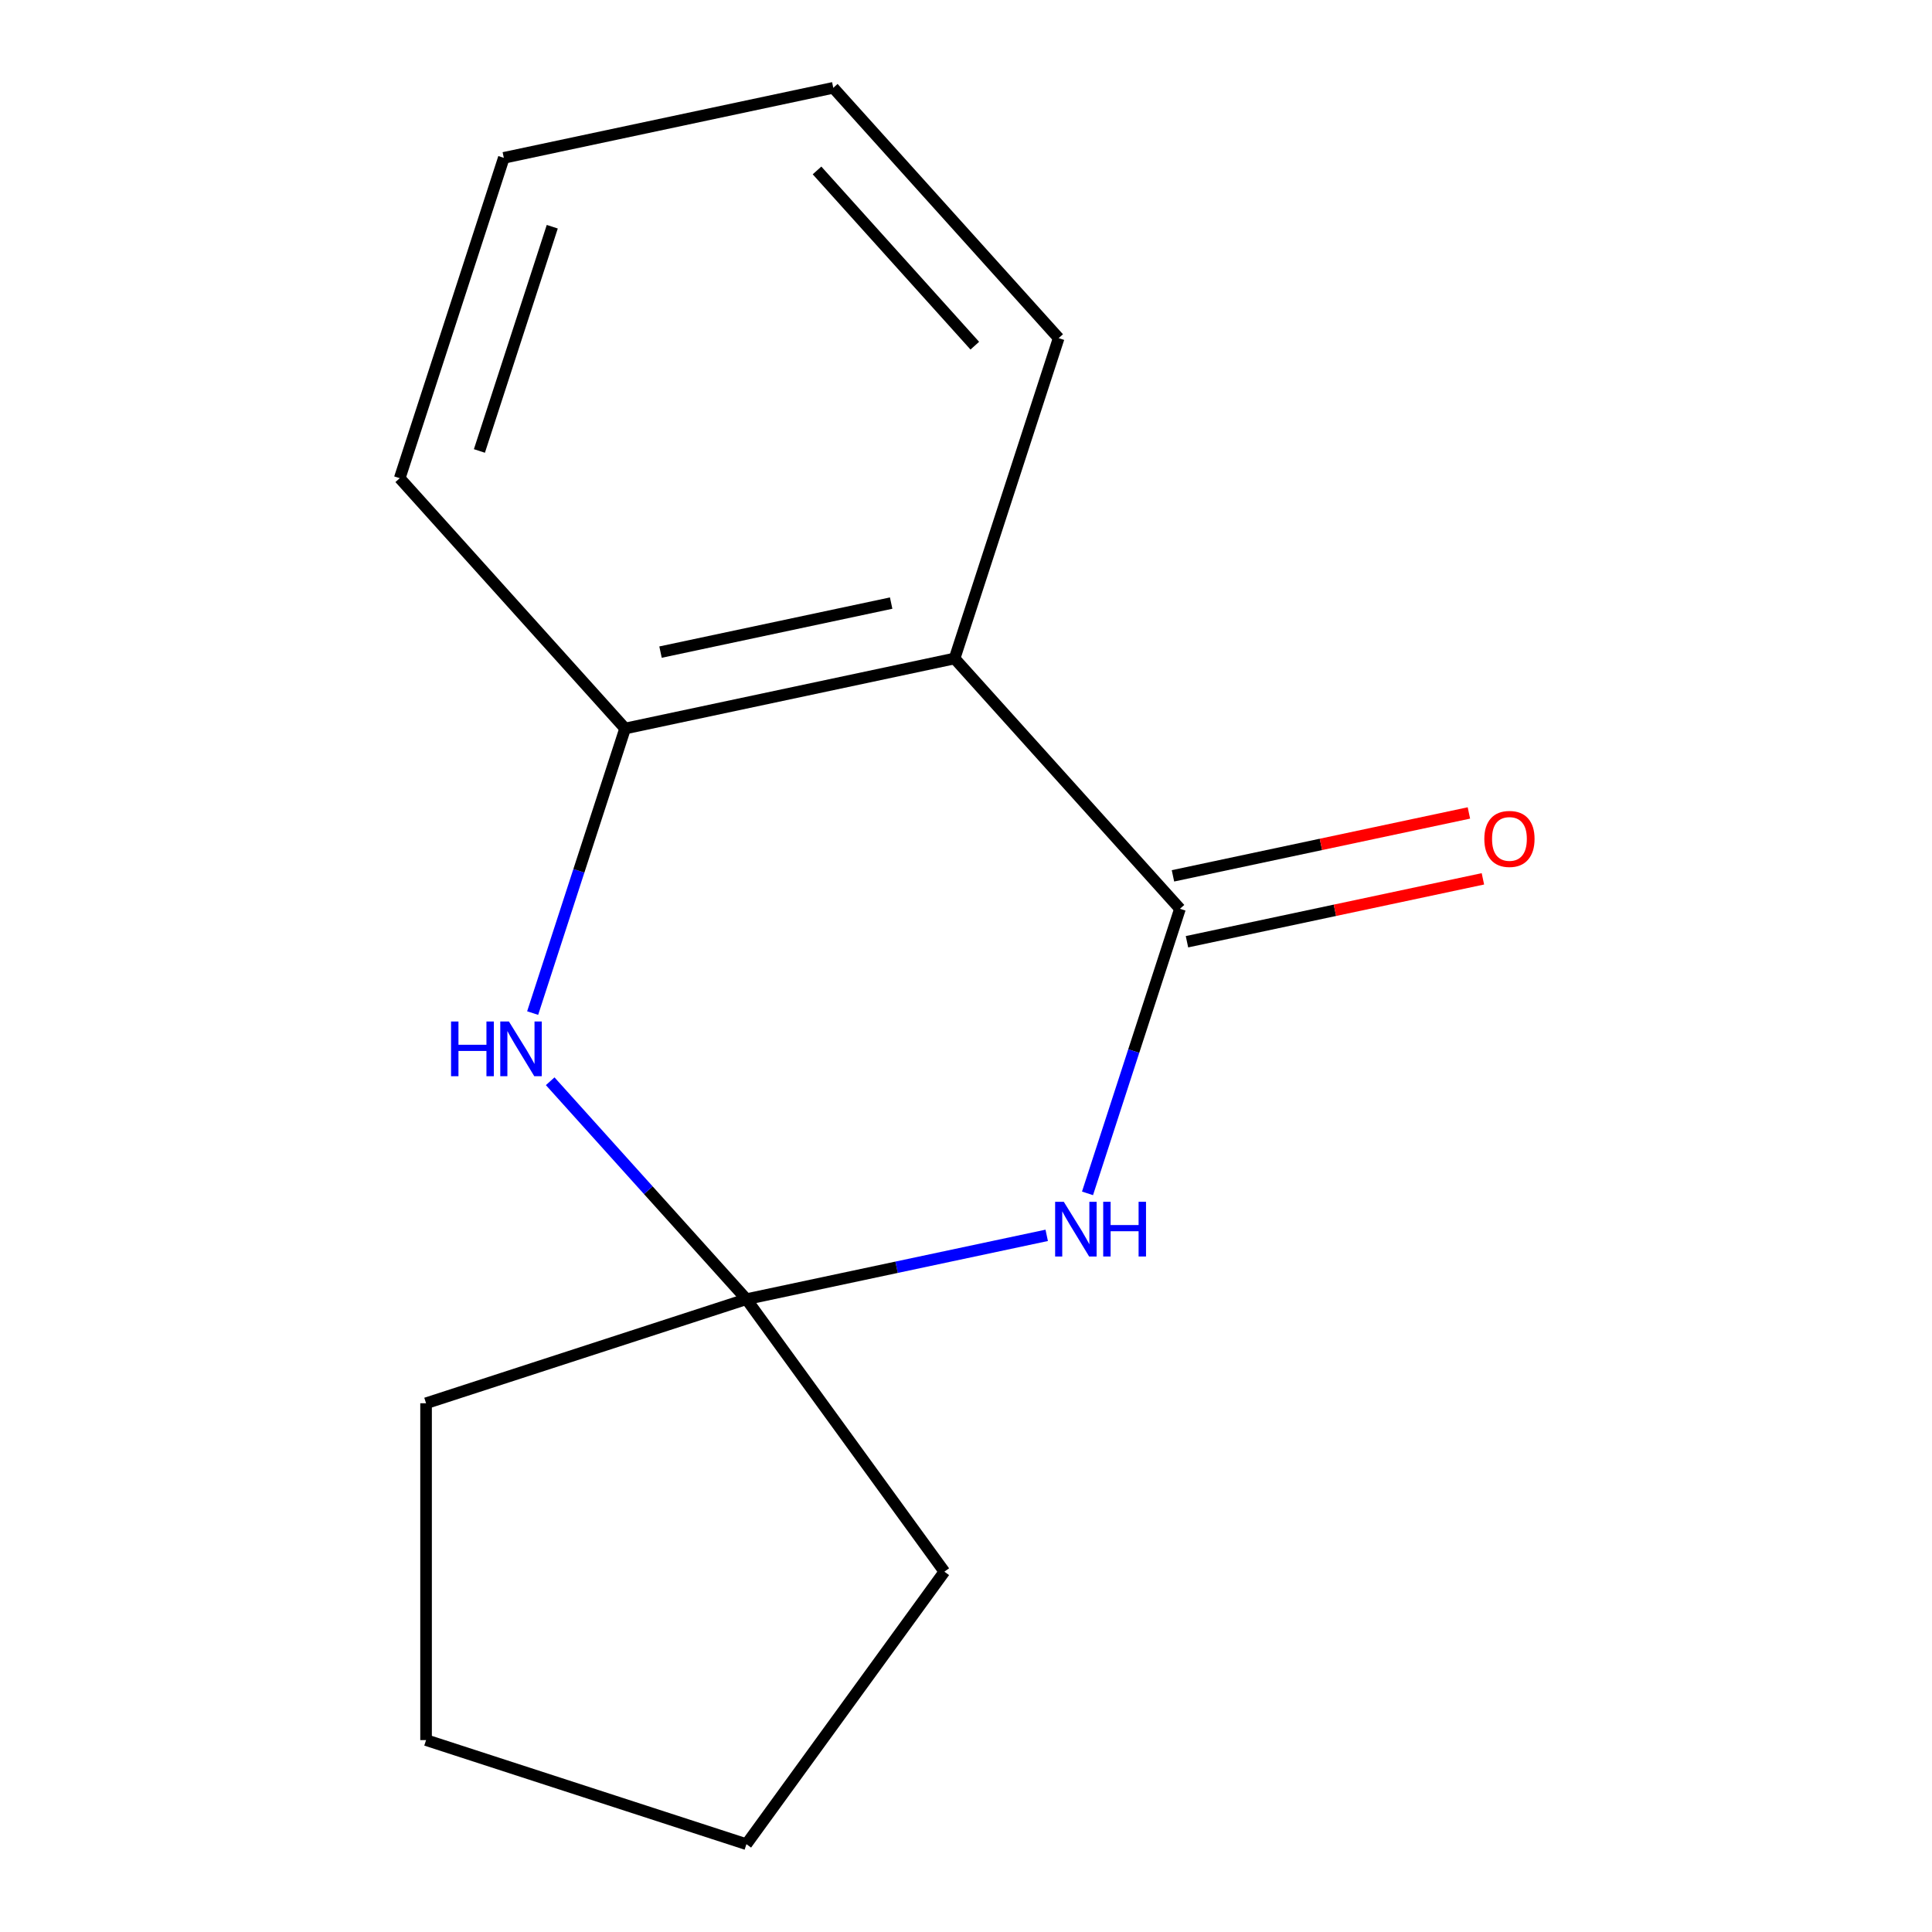 <?xml version='1.0' encoding='iso-8859-1'?>
<svg version='1.1' baseProfile='full'
              xmlns='http://www.w3.org/2000/svg'
                      xmlns:rdkit='http://www.rdkit.org/xml'
                      xmlns:xlink='http://www.w3.org/1999/xlink'
                  xml:space='preserve'
width='1000px' height='1000px' viewBox='0 0 1000 1000'>
<!-- END OF HEADER -->
<rect style='opacity:1.0;fill:#FFFFFF;stroke:none' width='1000' height='1000' x='0' y='0'> </rect>
<path class='bond-0' d='M 610.75,470.391 L 586.821,544.038' style='fill:none;fill-rule:evenodd;stroke:#000000;stroke-width:6px;stroke-linecap:butt;stroke-linejoin:miter;stroke-opacity:1' />
<path class='bond-0' d='M 586.821,544.038 L 562.892,617.684' style='fill:none;fill-rule:evenodd;stroke:#0000FF;stroke-width:6px;stroke-linecap:butt;stroke-linejoin:miter;stroke-opacity:1' />
<path class='bond-1' d='M 610.75,470.391 L 494.091,340.829' style='fill:none;fill-rule:evenodd;stroke:#000000;stroke-width:6px;stroke-linecap:butt;stroke-linejoin:miter;stroke-opacity:1' />
<path class='bond-2' d='M 614.375,487.445 L 690.963,471.166' style='fill:none;fill-rule:evenodd;stroke:#000000;stroke-width:6px;stroke-linecap:butt;stroke-linejoin:miter;stroke-opacity:1' />
<path class='bond-2' d='M 690.963,471.166 L 767.55,454.886' style='fill:none;fill-rule:evenodd;stroke:#FF0000;stroke-width:6px;stroke-linecap:butt;stroke-linejoin:miter;stroke-opacity:1' />
<path class='bond-2' d='M 607.125,453.338 L 683.713,437.059' style='fill:none;fill-rule:evenodd;stroke:#000000;stroke-width:6px;stroke-linecap:butt;stroke-linejoin:miter;stroke-opacity:1' />
<path class='bond-2' d='M 683.713,437.059 L 760.301,420.78' style='fill:none;fill-rule:evenodd;stroke:#FF0000;stroke-width:6px;stroke-linecap:butt;stroke-linejoin:miter;stroke-opacity:1' />
<path class='bond-3' d='M 541.776,639.412 L 464.058,655.931' style='fill:none;fill-rule:evenodd;stroke:#0000FF;stroke-width:6px;stroke-linecap:butt;stroke-linejoin:miter;stroke-opacity:1' />
<path class='bond-3' d='M 464.058,655.931 L 386.34,672.451' style='fill:none;fill-rule:evenodd;stroke:#000000;stroke-width:6px;stroke-linecap:butt;stroke-linejoin:miter;stroke-opacity:1' />
<path class='bond-4' d='M 494.091,340.829 L 323.557,377.077' style='fill:none;fill-rule:evenodd;stroke:#000000;stroke-width:6px;stroke-linecap:butt;stroke-linejoin:miter;stroke-opacity:1' />
<path class='bond-4' d='M 461.261,312.159 L 341.887,337.533' style='fill:none;fill-rule:evenodd;stroke:#000000;stroke-width:6px;stroke-linecap:butt;stroke-linejoin:miter;stroke-opacity:1' />
<path class='bond-5' d='M 494.091,340.829 L 547.966,175.017' style='fill:none;fill-rule:evenodd;stroke:#000000;stroke-width:6px;stroke-linecap:butt;stroke-linejoin:miter;stroke-opacity:1' />
<path class='bond-6' d='M 386.34,672.451 L 488.817,813.498' style='fill:none;fill-rule:evenodd;stroke:#000000;stroke-width:6px;stroke-linecap:butt;stroke-linejoin:miter;stroke-opacity:1' />
<path class='bond-7' d='M 386.34,672.451 L 220.529,726.326' style='fill:none;fill-rule:evenodd;stroke:#000000;stroke-width:6px;stroke-linecap:butt;stroke-linejoin:miter;stroke-opacity:1' />
<path class='bond-8' d='M 386.34,672.451 L 335.56,616.054' style='fill:none;fill-rule:evenodd;stroke:#000000;stroke-width:6px;stroke-linecap:butt;stroke-linejoin:miter;stroke-opacity:1' />
<path class='bond-8' d='M 335.56,616.054 L 284.78,559.657' style='fill:none;fill-rule:evenodd;stroke:#0000FF;stroke-width:6px;stroke-linecap:butt;stroke-linejoin:miter;stroke-opacity:1' />
<path class='bond-9' d='M 275.698,524.369 L 299.628,450.723' style='fill:none;fill-rule:evenodd;stroke:#0000FF;stroke-width:6px;stroke-linecap:butt;stroke-linejoin:miter;stroke-opacity:1' />
<path class='bond-9' d='M 299.628,450.723 L 323.557,377.077' style='fill:none;fill-rule:evenodd;stroke:#000000;stroke-width:6px;stroke-linecap:butt;stroke-linejoin:miter;stroke-opacity:1' />
<path class='bond-10' d='M 323.557,377.077 L 206.898,247.514' style='fill:none;fill-rule:evenodd;stroke:#000000;stroke-width:6px;stroke-linecap:butt;stroke-linejoin:miter;stroke-opacity:1' />
<path class='bond-11' d='M 547.966,175.017 L 431.307,45.455' style='fill:none;fill-rule:evenodd;stroke:#000000;stroke-width:6px;stroke-linecap:butt;stroke-linejoin:miter;stroke-opacity:1' />
<path class='bond-11' d='M 504.555,178.915 L 422.893,88.221' style='fill:none;fill-rule:evenodd;stroke:#000000;stroke-width:6px;stroke-linecap:butt;stroke-linejoin:miter;stroke-opacity:1' />
<path class='bond-12' d='M 488.817,813.498 L 386.34,954.545' style='fill:none;fill-rule:evenodd;stroke:#000000;stroke-width:6px;stroke-linecap:butt;stroke-linejoin:miter;stroke-opacity:1' />
<path class='bond-13' d='M 220.529,726.326 L 220.529,900.67' style='fill:none;fill-rule:evenodd;stroke:#000000;stroke-width:6px;stroke-linecap:butt;stroke-linejoin:miter;stroke-opacity:1' />
<path class='bond-14' d='M 206.898,247.514 L 260.773,81.703' style='fill:none;fill-rule:evenodd;stroke:#000000;stroke-width:6px;stroke-linecap:butt;stroke-linejoin:miter;stroke-opacity:1' />
<path class='bond-14' d='M 248.141,233.417 L 285.854,117.349' style='fill:none;fill-rule:evenodd;stroke:#000000;stroke-width:6px;stroke-linecap:butt;stroke-linejoin:miter;stroke-opacity:1' />
<path class='bond-15' d='M 431.307,45.455 L 260.773,81.703' style='fill:none;fill-rule:evenodd;stroke:#000000;stroke-width:6px;stroke-linecap:butt;stroke-linejoin:miter;stroke-opacity:1' />
<path class='bond-16' d='M 220.529,900.67 L 386.34,954.545' style='fill:none;fill-rule:evenodd;stroke:#000000;stroke-width:6px;stroke-linecap:butt;stroke-linejoin:miter;stroke-opacity:1' />
<path  class='atom-1' d='M 550.615 622.043
L 559.895 637.043
Q 560.815 638.523, 562.295 641.203
Q 563.775 643.883, 563.855 644.043
L 563.855 622.043
L 567.615 622.043
L 567.615 650.363
L 563.735 650.363
L 553.775 633.963
Q 552.615 632.043, 551.375 629.843
Q 550.175 627.643, 549.815 626.963
L 549.815 650.363
L 546.135 650.363
L 546.135 622.043
L 550.615 622.043
' fill='#0000FF'/>
<path  class='atom-1' d='M 571.015 622.043
L 574.855 622.043
L 574.855 634.083
L 589.335 634.083
L 589.335 622.043
L 593.175 622.043
L 593.175 650.363
L 589.335 650.363
L 589.335 637.283
L 574.855 637.283
L 574.855 650.363
L 571.015 650.363
L 571.015 622.043
' fill='#0000FF'/>
<path  class='atom-4' d='M 233.461 528.728
L 237.301 528.728
L 237.301 540.768
L 251.781 540.768
L 251.781 528.728
L 255.621 528.728
L 255.621 557.048
L 251.781 557.048
L 251.781 543.968
L 237.301 543.968
L 237.301 557.048
L 233.461 557.048
L 233.461 528.728
' fill='#0000FF'/>
<path  class='atom-4' d='M 263.421 528.728
L 272.701 543.728
Q 273.621 545.208, 275.101 547.888
Q 276.581 550.568, 276.661 550.728
L 276.661 528.728
L 280.421 528.728
L 280.421 557.048
L 276.541 557.048
L 266.581 540.648
Q 265.421 538.728, 264.181 536.528
Q 262.981 534.328, 262.621 533.648
L 262.621 557.048
L 258.941 557.048
L 258.941 528.728
L 263.421 528.728
' fill='#0000FF'/>
<path  class='atom-6' d='M 768.284 434.223
Q 768.284 427.423, 771.644 423.623
Q 775.004 419.823, 781.284 419.823
Q 787.564 419.823, 790.924 423.623
Q 794.284 427.423, 794.284 434.223
Q 794.284 441.103, 790.884 445.023
Q 787.484 448.903, 781.284 448.903
Q 775.044 448.903, 771.644 445.023
Q 768.284 441.143, 768.284 434.223
M 781.284 445.703
Q 785.604 445.703, 787.924 442.823
Q 790.284 439.903, 790.284 434.223
Q 790.284 428.663, 787.924 425.863
Q 785.604 423.023, 781.284 423.023
Q 776.964 423.023, 774.604 425.823
Q 772.284 428.623, 772.284 434.223
Q 772.284 439.943, 774.604 442.823
Q 776.964 445.703, 781.284 445.703
' fill='#FF0000'/>
</svg>
